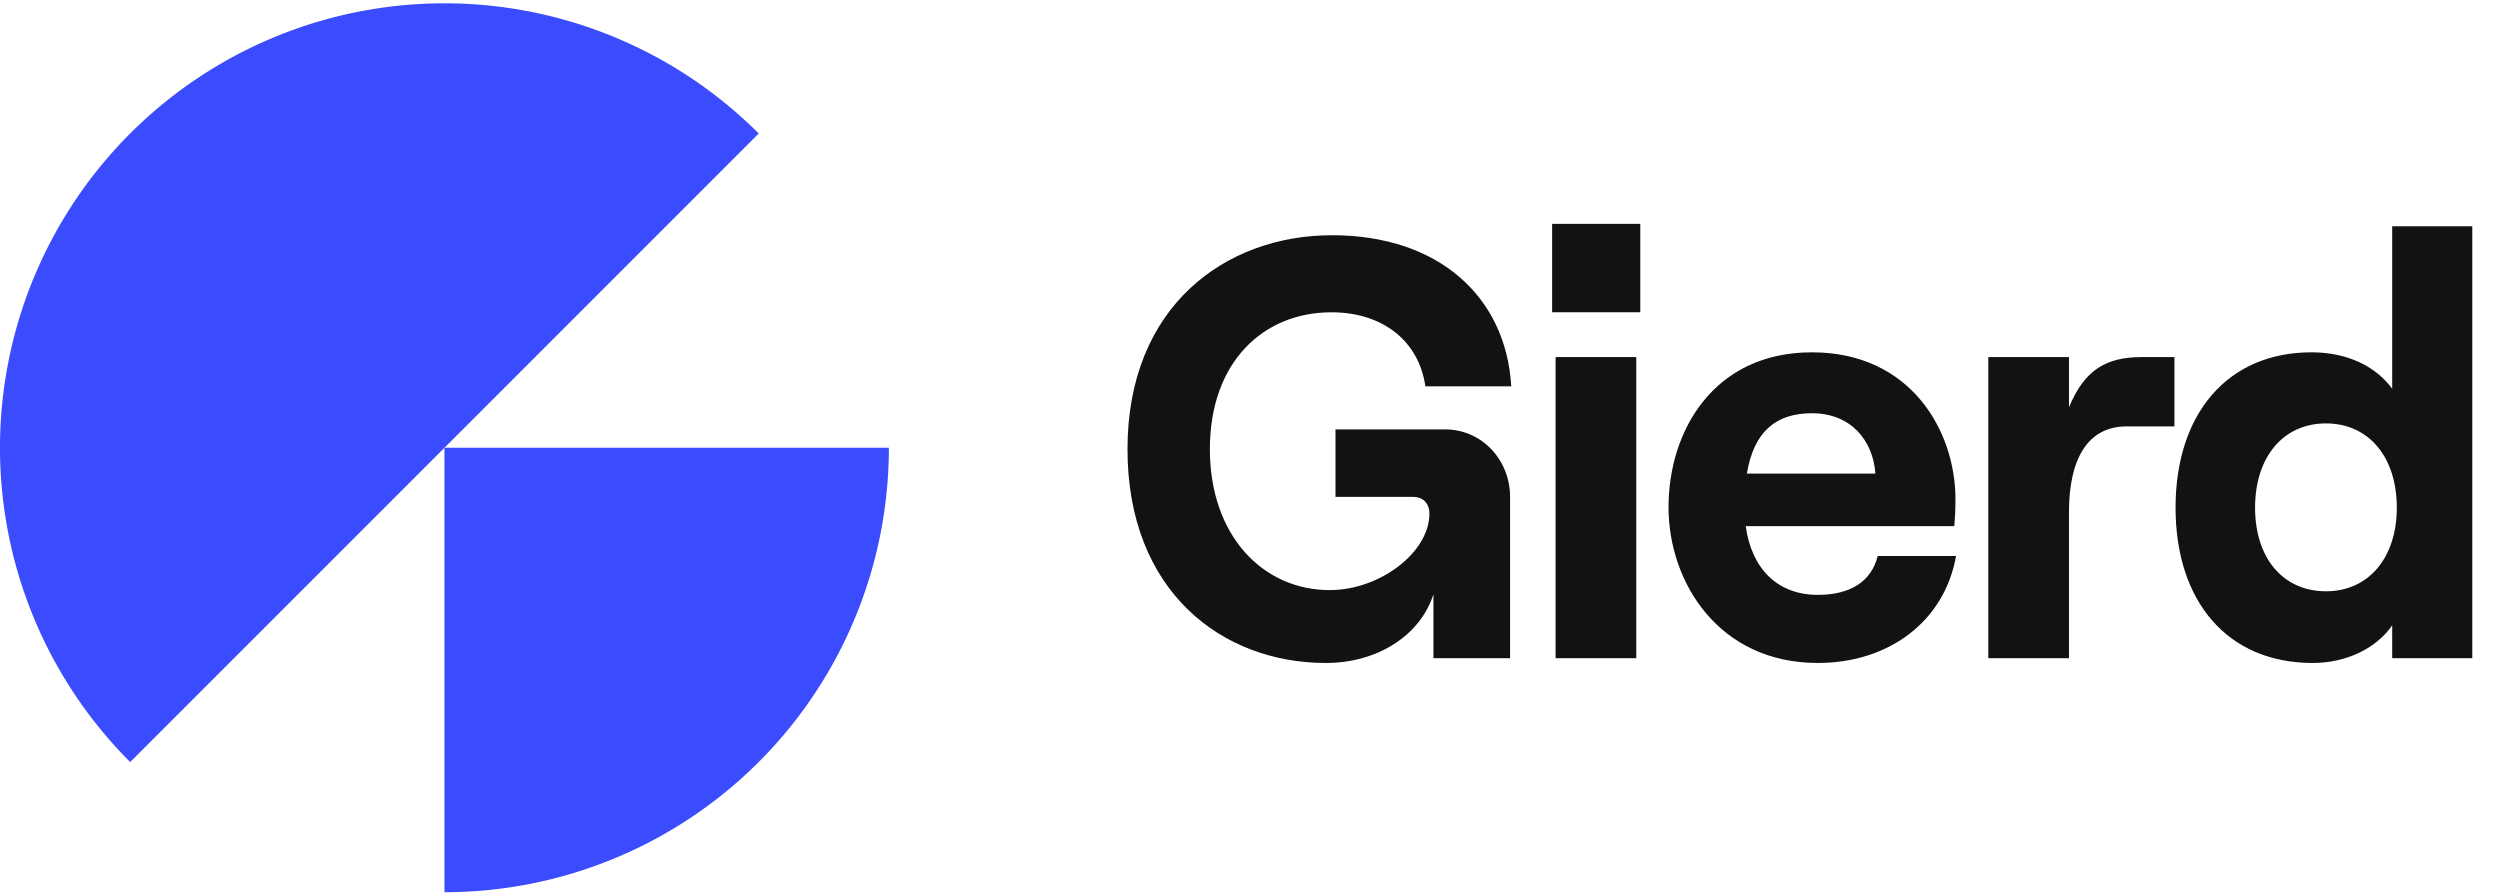 <svg xmlns="http://www.w3.org/2000/svg" width="134" height="48" fill="none"><path fill="#3B4CFF" d="M47.644 24a23.821 23.821 0 0 1-23.822 23.822V24h23.822Z"/><path fill="#3B4CFF" d="M6.977 40.845a23.822 23.822 0 1 1 33.69-33.69L23.822 24 6.977 40.845Z"/><path fill="#121212" d="M116.61 27.21c0-5.027 2.78-8.326 7.288-8.326 1.946 0 3.459.769 4.324 1.954v-8.71h4.293v23.151h-4.293v-1.761c-.865 1.249-2.471 2.017-4.262 2.017-4.571 0-7.35-3.298-7.35-8.325Zm11.859 0c0-2.722-1.513-4.515-3.798-4.515-2.286 0-3.799 1.793-3.799 4.515 0 2.722 1.513 4.483 3.799 4.483 2.285 0 3.798-1.793 3.798-4.483ZM116.549 22.855h-2.564c-2.131 0-3.088 1.825-3.088 4.579v7.845h-4.324V19.14h4.324v2.69c.834-2.017 2.008-2.69 3.891-2.69h1.761v3.715ZM104.844 29.803c-.618 3.49-3.583 5.732-7.412 5.732-5.281 0-7.999-4.29-7.999-8.357 0-4.067 2.409-8.294 7.69-8.294 5.281 0 7.69 4.195 7.69 7.878 0 .608-.031 1.088-.062 1.44h-11.18c.31 2.274 1.7 3.683 3.861 3.683 1.73 0 2.872-.705 3.212-2.082h4.2Zm-11.21-4.418h6.886c-.124-1.794-1.328-3.235-3.397-3.235-1.946 0-3.12.993-3.49 3.235ZM83.195 12h4.725v4.739h-4.725v-4.74Zm.185 23.28V19.14h4.324V35.28H83.38ZM60.434 24.072c0-7.653 5.25-11.464 10.964-11.464 5.713 0 9.327 3.298 9.605 8.101H76.4c-.34-2.401-2.254-3.97-5.034-3.97-3.675 0-6.517 2.69-6.517 7.333 0 4.643 2.842 7.557 6.424 7.557 2.687 0 5.343-2.018 5.343-4.1 0-.544-.34-.896-.865-.896h-4.169v-3.618h5.868c2.007 0 3.49 1.665 3.49 3.618v8.646h-4.108v-3.426c-.71 2.21-2.995 3.682-5.775 3.682-5.528 0-10.624-3.81-10.624-11.463Z"/></svg>